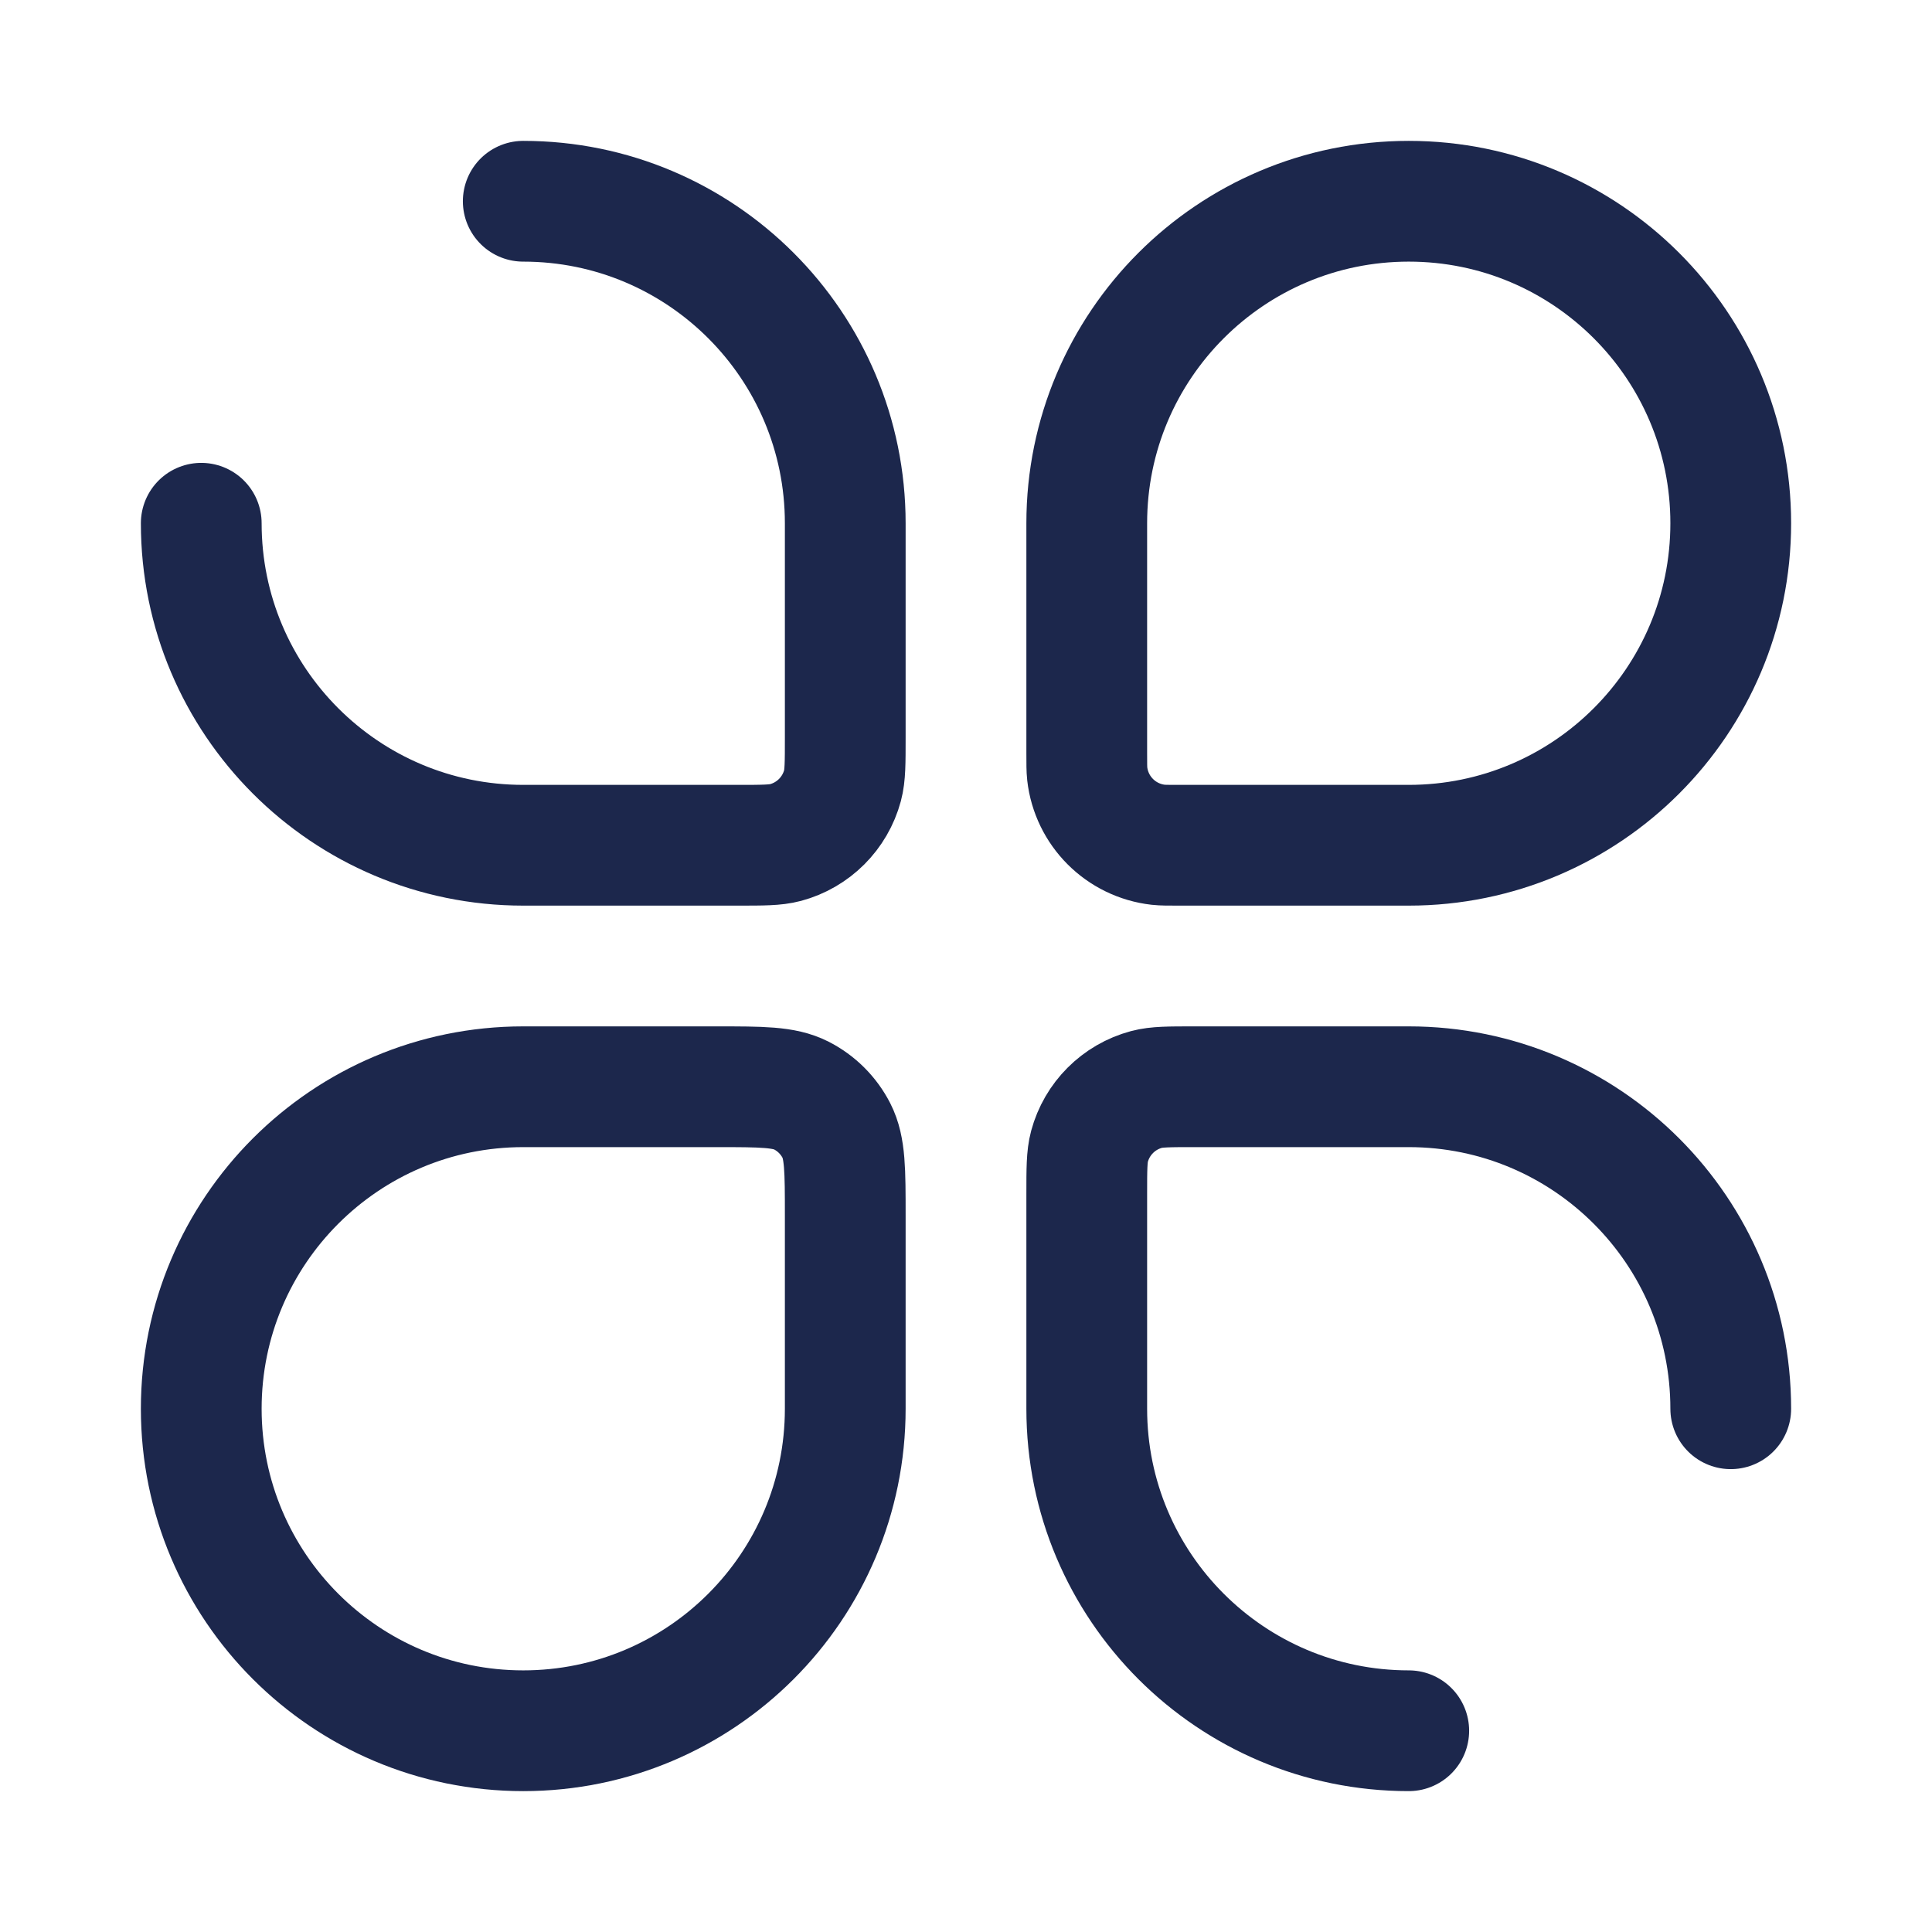 <?xml version="1.0" encoding="utf-8"?>
<svg width="800px" height="800px" viewBox="0 0 24 24" fill="none" xmlns="http://www.w3.org/2000/svg">
<path d="M2.5 6.5C2.5 8.709 4.291 10.5 6.5 10.5H9.167C9.477 10.5 9.632 10.5 9.759 10.466C10.104 10.373 10.373 10.104 10.466 9.759C10.5 9.632 10.5 9.477 10.5 9.167V6.5C10.5 4.291 8.709 2.5 6.5 2.5" stroke="#1C274C" stroke-width="1.5" stroke-linecap="round"/>
<path d="M17.5 21.5C15.291 21.5 13.5 19.709 13.5 17.5V14.833C13.5 14.523 13.5 14.368 13.534 14.241C13.627 13.896 13.896 13.627 14.241 13.534C14.368 13.5 14.523 13.5 14.833 13.5H17.5C19.709 13.5 21.5 15.291 21.5 17.5" stroke="#1C274C" stroke-width="1.5" stroke-linecap="round"/>
<path d="M2.5 17.5C2.5 15.291 4.291 13.5 6.5 13.5H8.9C9.46 13.5 9.74 13.5 9.954 13.609C10.142 13.705 10.295 13.858 10.391 14.046C10.5 14.26 10.5 14.54 10.5 15.1V17.5C10.5 19.709 8.709 21.5 6.5 21.5C4.291 21.5 2.5 19.709 2.5 17.5Z" stroke="#1C274C" stroke-width="1.5"/>
<path d="M13.5 6.5C13.5 4.291 15.291 2.5 17.5 2.5C19.709 2.5 21.5 4.291 21.5 6.5C21.5 8.709 19.709 10.5 17.5 10.5H14.643C14.51 10.5 14.444 10.5 14.388 10.494C13.924 10.441 13.559 10.076 13.506 9.612C13.5 9.556 13.5 9.49 13.5 9.357V6.5Z" stroke="#1C274C" stroke-width="1.5"/>
</svg>